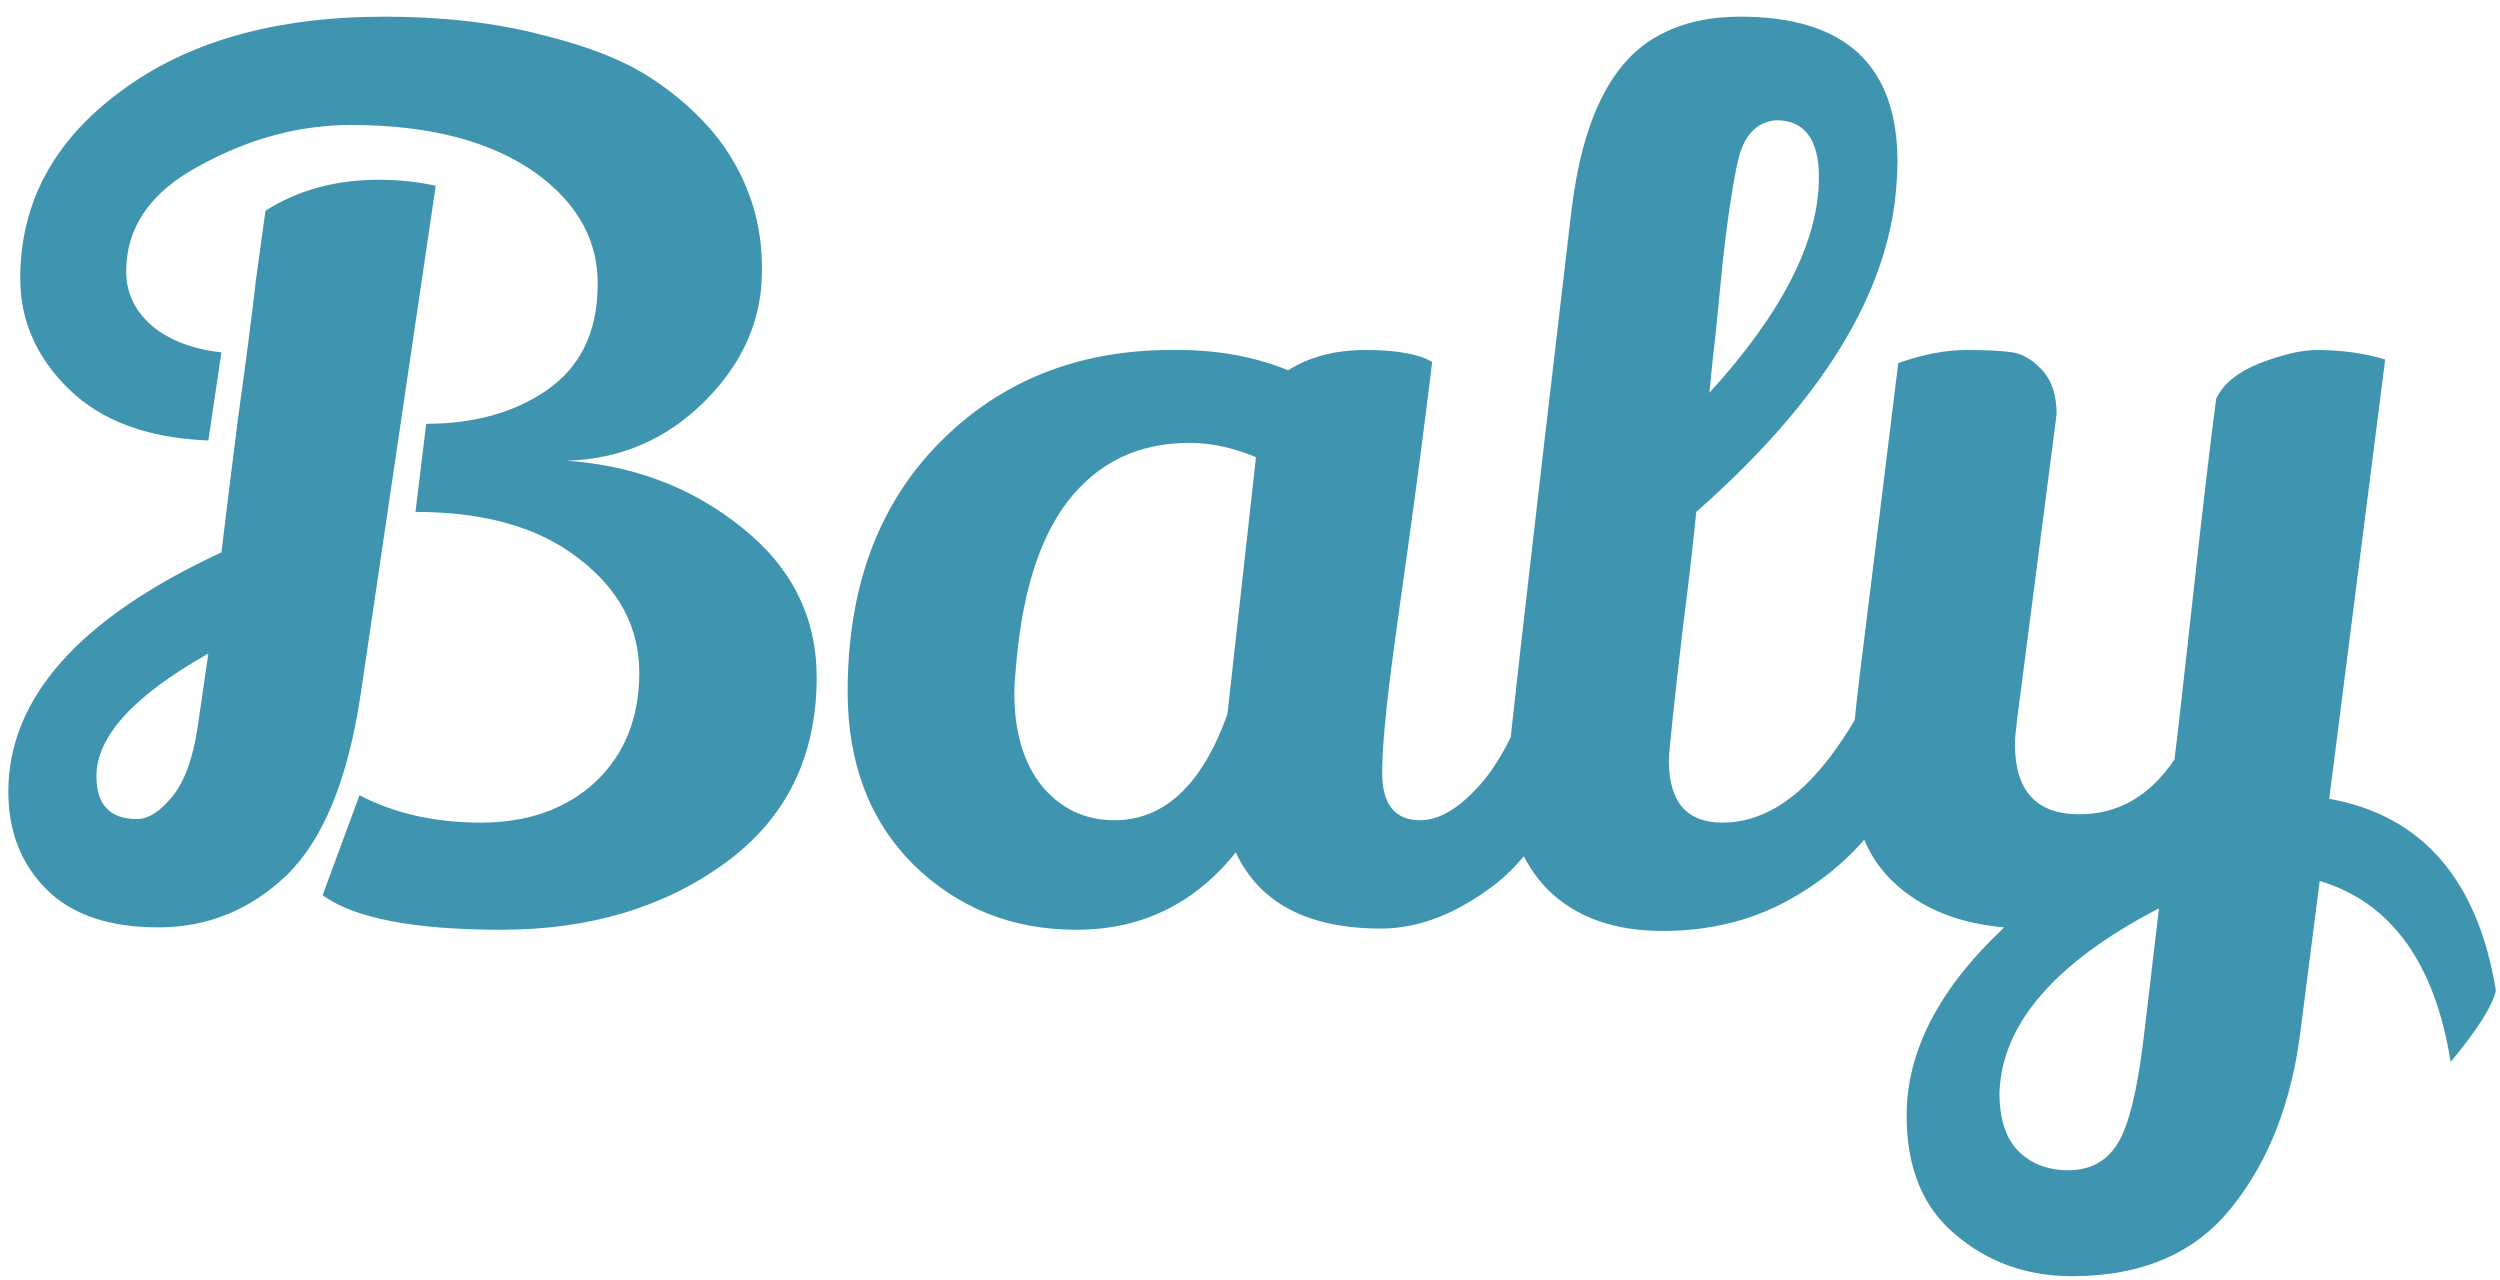 <svg width="84" height="43" viewBox="0 0 84 43" fill="none" xmlns="http://www.w3.org/2000/svg">
<path d="M0.68 9.36C0.68 6.827 1.8 4.733 4.04 3.08C6.28 1.4 9.24 0.56 12.92 0.56C14.867 0.56 16.613 0.76 18.16 1.16C19.707 1.533 20.933 2.013 21.84 2.6C22.747 3.187 23.507 3.867 24.12 4.64C25.133 5.973 25.627 7.467 25.6 9.12C25.6 10.747 24.96 12.2 23.68 13.48C22.4 14.76 20.853 15.427 19.04 15.48C21.307 15.64 23.267 16.387 24.92 17.72C26.6 19.053 27.44 20.733 27.44 22.76C27.44 25.427 26.413 27.507 24.36 29C22.307 30.493 19.8 31.24 16.84 31.24C13.907 31.24 11.907 30.853 10.84 30.08L12.08 26.72C13.253 27.333 14.613 27.64 16.16 27.64C17.733 27.64 19.013 27.187 20 26.28C20.987 25.347 21.48 24.12 21.48 22.6C21.48 21.08 20.8 19.8 19.44 18.76C18.107 17.72 16.28 17.2 13.96 17.2L14.32 14.24C15.92 14.24 17.267 13.867 18.36 13.12C19.48 12.347 20.053 11.2 20.08 9.68C20.133 8.16 19.453 6.88 18.04 5.84C16.52 4.747 14.44 4.2 11.8 4.2C10.067 4.2 8.373 4.653 6.72 5.56C5.067 6.44 4.24 7.627 4.24 9.12C4.24 9.84 4.533 10.453 5.12 10.96C5.707 11.44 6.48 11.733 7.44 11.84L7 14.8C4.973 14.72 3.413 14.147 2.32 13.08C1.227 12.013 0.68 10.773 0.68 9.36ZM12.12 23.32C11.693 26.173 10.867 28.2 9.64 29.4C8.413 30.573 6.973 31.16 5.32 31.16C3.667 31.16 2.413 30.733 1.56 29.88C0.707 29.027 0.28 27.933 0.28 26.6C0.28 23.453 2.667 20.773 7.44 18.56C7.573 17.44 7.76 15.933 8 14.04C8.267 12.12 8.467 10.573 8.6 9.4C8.76 8.227 8.867 7.453 8.92 7.08C10.013 6.387 11.28 6.04 12.72 6.04C13.387 6.04 14.027 6.107 14.64 6.24L12.12 23.32ZM3.24 26.08C3.24 27.04 3.693 27.52 4.6 27.52C4.973 27.52 5.36 27.28 5.76 26.8C6.187 26.293 6.48 25.507 6.64 24.44L7 21.96C4.493 23.373 3.24 24.747 3.24 26.08ZM46.401 31.2C43.948 31.2 42.321 30.347 41.521 28.64C40.135 30.373 38.348 31.24 36.161 31.24C34.001 31.24 32.175 30.507 30.681 29.04C29.215 27.573 28.481 25.64 28.481 23.24C28.481 19.747 29.508 16.96 31.561 14.88C33.615 12.8 36.215 11.76 39.361 11.76C39.441 11.76 39.521 11.76 39.601 11.76C40.935 11.76 42.161 11.987 43.281 12.44C44.001 11.987 44.868 11.76 45.881 11.76C46.921 11.76 47.668 11.893 48.121 12.16C47.881 14.133 47.628 16.08 47.361 18C47.095 19.893 46.908 21.24 46.801 22.04C46.561 23.853 46.441 25.16 46.441 25.96C46.441 27.027 46.868 27.56 47.721 27.56C48.388 27.56 49.095 27.12 49.841 26.24C50.588 25.333 51.241 23.92 51.801 22C52.575 22.693 53.108 23.467 53.401 24.32C52.628 26.853 51.588 28.64 50.281 29.68C48.975 30.693 47.681 31.2 46.401 31.2ZM39.961 14.88C38.255 14.88 36.895 15.533 35.881 16.84C34.895 18.12 34.308 20.04 34.121 22.6C34.095 22.84 34.081 23.067 34.081 23.28C34.081 24.587 34.388 25.627 35.001 26.4C35.641 27.173 36.455 27.56 37.441 27.56C39.121 27.56 40.388 26.373 41.241 24L42.201 15.36C41.428 15.04 40.681 14.88 39.961 14.88ZM55.875 31.28C54.249 31.28 52.969 30.827 52.035 29.92C51.102 28.987 50.635 27.72 50.635 26.12C50.635 25.693 51.355 19.36 52.795 7.12C53.169 3.973 54.169 1.987 55.795 1.16C56.542 0.76 57.435 0.56 58.475 0.56C61.995 0.56 63.755 2.187 63.755 5.44C63.755 5.707 63.742 5.987 63.715 6.28C63.449 9.853 61.209 13.493 56.995 17.2C56.862 18.507 56.715 19.773 56.555 21C56.235 23.747 56.075 25.267 56.075 25.56C56.075 26.947 56.675 27.64 57.875 27.64C59.182 27.64 60.395 26.893 61.515 25.4C62.662 23.88 63.542 21.947 64.155 19.6C64.395 19.68 64.729 19.907 65.155 20.28C65.582 20.627 65.875 20.933 66.035 21.2C65.609 23.413 64.649 25.533 63.155 27.56C62.409 28.6 61.462 29.453 60.315 30.12C59.009 30.893 57.529 31.28 55.875 31.28ZM57.435 13.2C59.889 10.507 61.115 8.093 61.115 5.96C61.115 4.68 60.635 4.04 59.675 4.04C59.062 4.093 58.649 4.493 58.435 5.24C58.249 5.987 58.062 7.2 57.875 8.88C57.715 10.56 57.609 11.6 57.555 12L57.435 13.2ZM69.622 42.88C68.102 42.88 66.795 42.413 65.702 41.48C64.609 40.573 64.062 39.24 64.062 37.48C64.062 35.32 65.155 33.213 67.342 31.16C65.795 31.027 64.555 30.52 63.622 29.64C62.688 28.76 62.222 27.52 62.222 25.92C62.222 25.173 62.315 24.053 62.502 22.56C62.688 21.067 62.889 19.453 63.102 17.72C63.315 15.987 63.542 14.147 63.782 12.2C64.609 11.907 65.368 11.76 66.062 11.76C66.755 11.76 67.275 11.787 67.622 11.84C67.969 11.893 68.302 12.093 68.622 12.44C68.942 12.787 69.102 13.28 69.102 13.92L67.782 24.12C67.728 24.547 67.702 24.84 67.702 25C67.702 26.573 68.422 27.36 69.862 27.36C71.168 27.36 72.235 26.747 73.062 25.52C73.142 24.907 73.342 23.147 73.662 20.24C73.982 17.307 74.249 15.027 74.462 13.4C74.702 12.893 75.195 12.493 75.942 12.2C76.715 11.907 77.342 11.76 77.822 11.76C78.675 11.76 79.448 11.867 80.142 12.08L78.262 26.84C81.382 27.4 83.249 29.547 83.862 33.28C83.755 33.787 83.249 34.587 82.342 35.68C81.808 32.347 80.342 30.32 77.942 29.6L77.302 34.6C77.008 37 76.249 38.973 75.022 40.52C73.795 42.093 71.995 42.88 69.622 42.88ZM67.182 36.72C67.182 37.6 67.395 38.253 67.822 38.68C68.249 39.107 68.808 39.32 69.502 39.32C70.222 39.32 70.769 39.027 71.142 38.44C71.515 37.853 71.808 36.68 72.022 34.92L72.542 30.52C69.049 32.333 67.262 34.4 67.182 36.72Z" fill="#3F95B0"/>
</svg>
